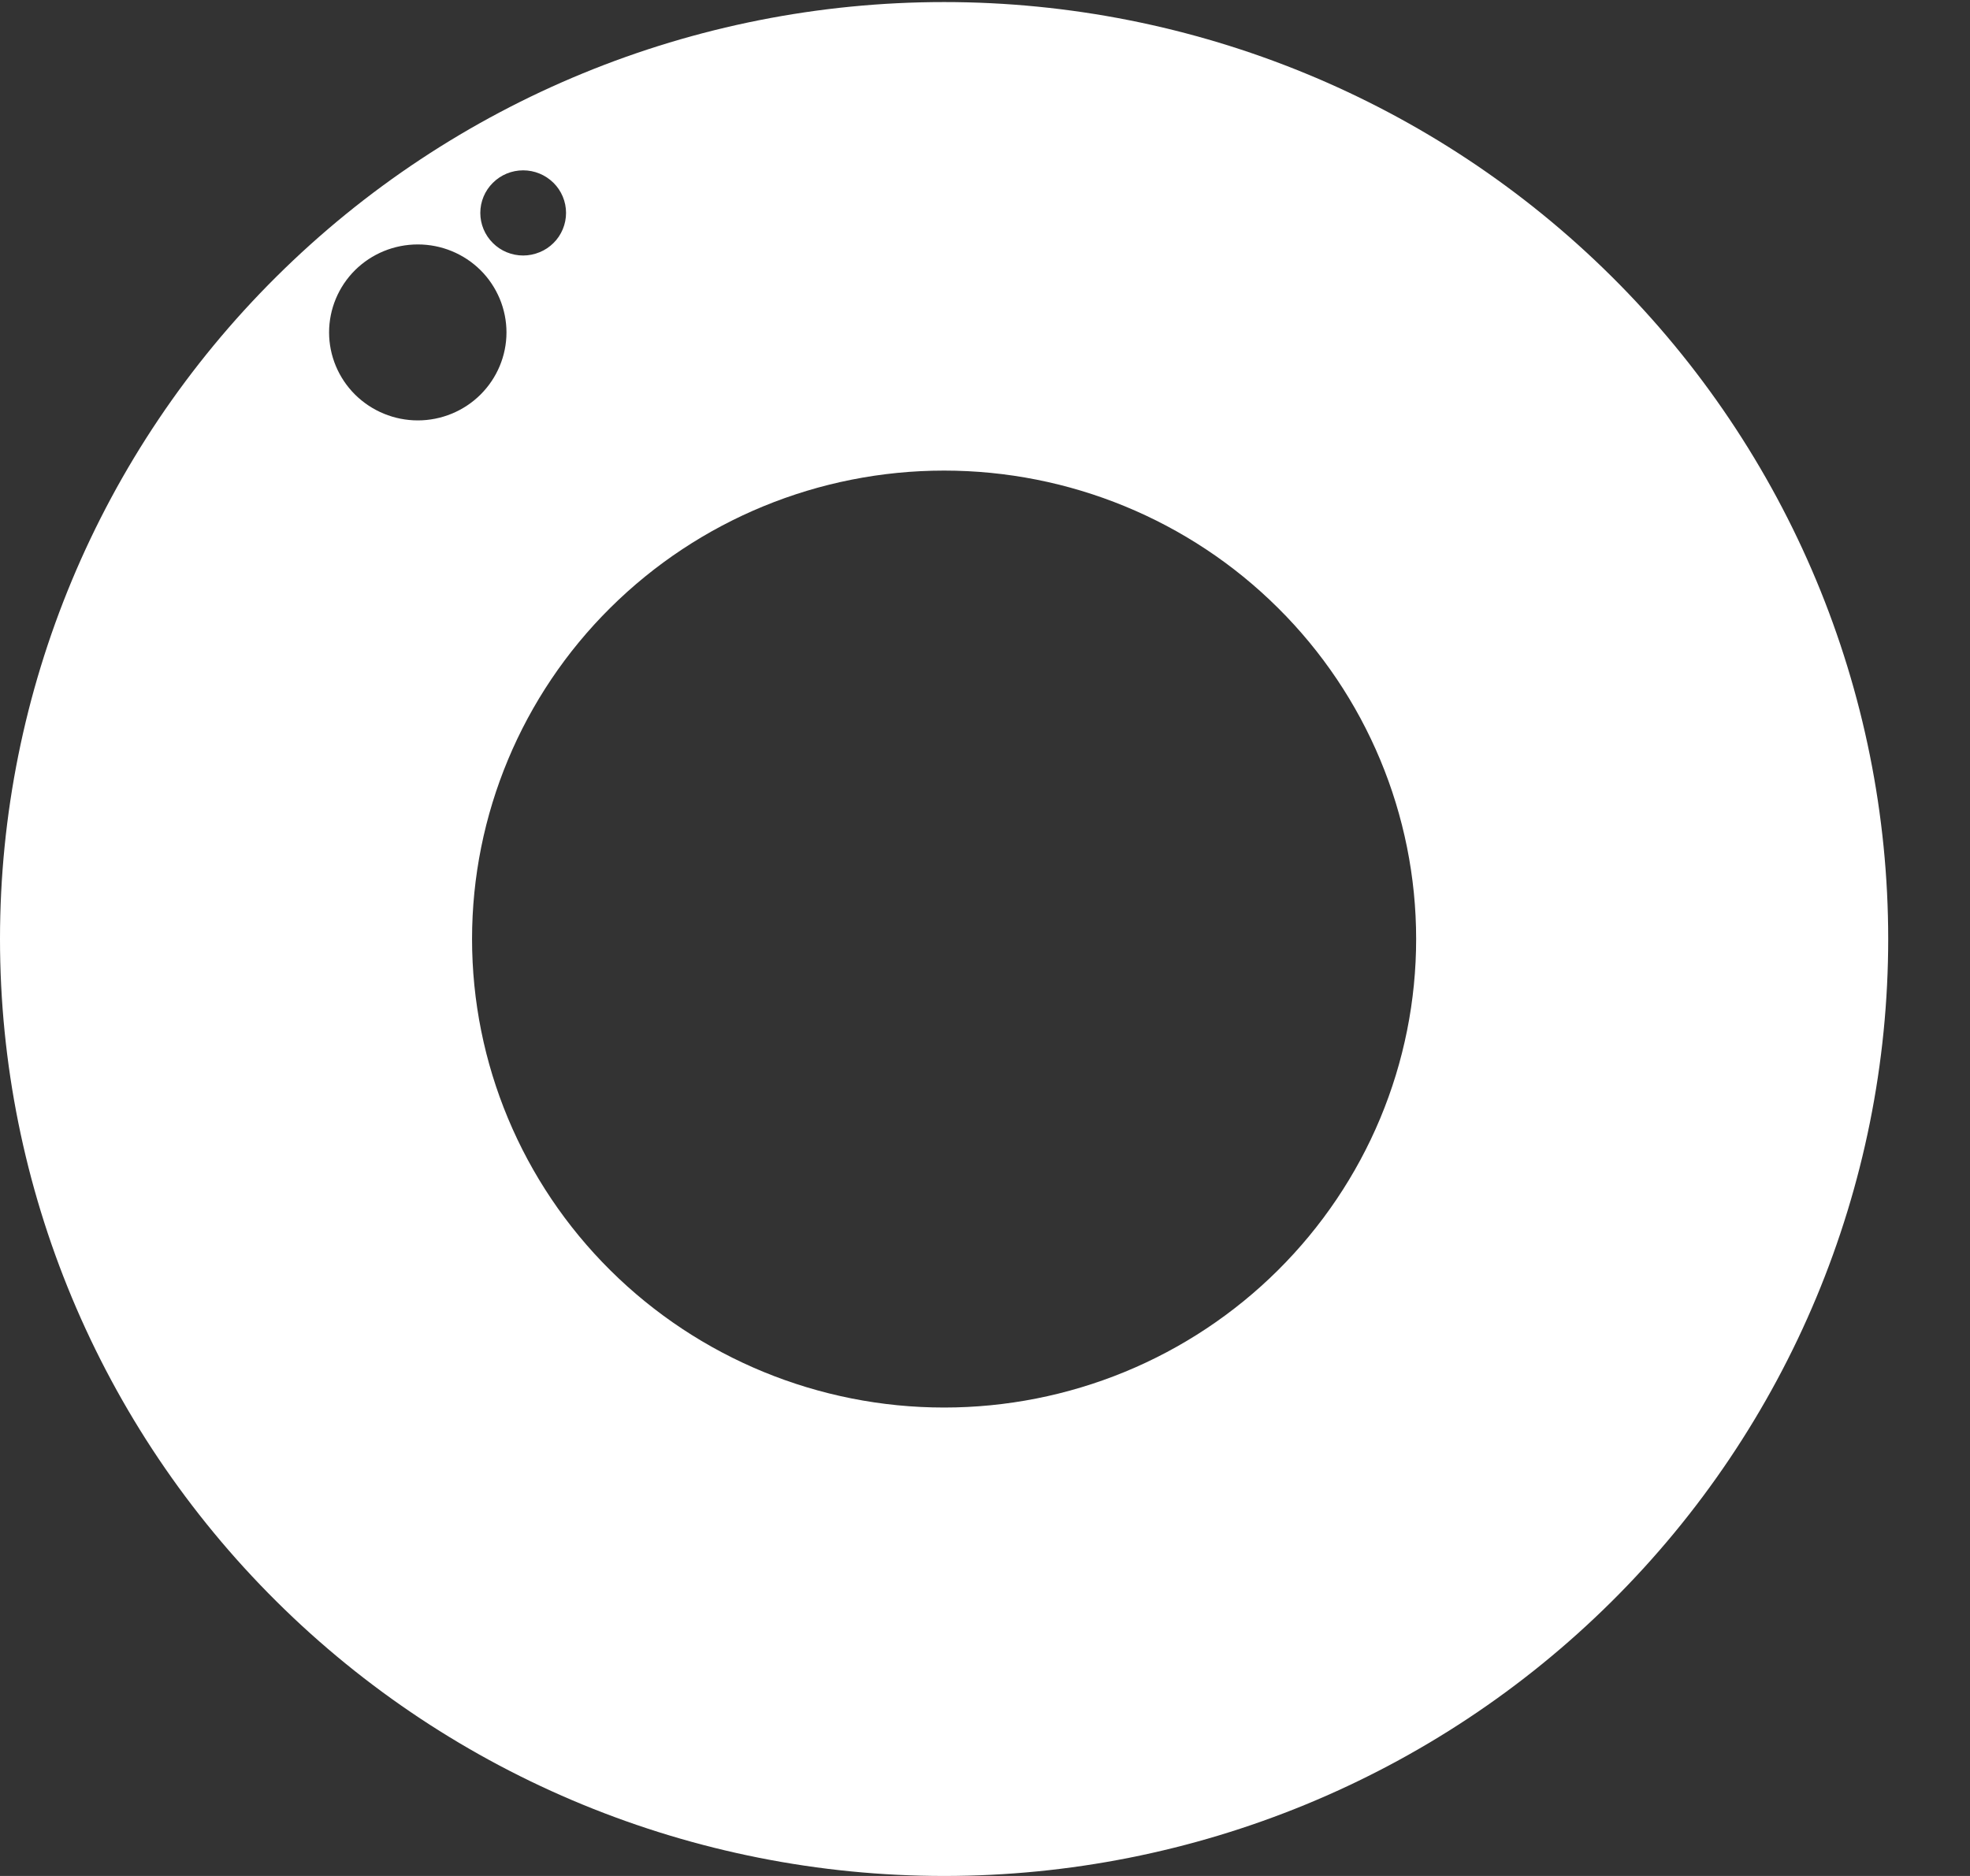 <svg width="21" height="20" viewBox="0 0 21 20" fill="none" xmlns="http://www.w3.org/2000/svg">
<rect x="0" y="0" width="21" height="20" fill="#333333" stroke="none"/>
<g clip-path="url(#clip0_6234_5511)">
<path d="M10.064 0.022C7.395 0.022 4.835 1.074 2.948 2.948C1.06 4.821 0 7.362 0 10.011C0 12.66 1.06 15.201 2.948 17.074C4.835 18.948 7.395 20 10.064 20C12.733 20 15.293 18.948 17.18 17.074C19.067 15.201 20.128 12.66 20.128 10.011C20.128 7.362 19.067 4.821 17.18 2.948C15.293 1.074 12.733 0.022 10.064 0.022ZM5.577 1.816C5.698 1.816 5.814 1.864 5.9 1.949C5.986 2.034 6.034 2.15 6.034 2.27C6.034 2.33 6.022 2.389 5.999 2.444C5.976 2.499 5.943 2.549 5.9 2.591C5.858 2.633 5.807 2.667 5.752 2.689C5.696 2.712 5.637 2.724 5.577 2.724C5.455 2.724 5.339 2.676 5.254 2.591C5.168 2.506 5.12 2.39 5.12 2.27C5.12 2.15 5.168 2.034 5.254 1.949C5.339 1.864 5.455 1.816 5.577 1.816ZM3.508 3.544C3.508 3.295 3.608 3.056 3.785 2.88C3.963 2.704 4.203 2.606 4.454 2.606C4.578 2.606 4.701 2.63 4.815 2.677C4.93 2.724 5.034 2.793 5.122 2.88C5.21 2.967 5.279 3.071 5.327 3.185C5.374 3.298 5.399 3.42 5.399 3.544C5.399 3.792 5.299 4.031 5.122 4.207C4.945 4.383 4.704 4.482 4.454 4.482C4.203 4.482 3.963 4.383 3.785 4.207C3.608 4.031 3.508 3.792 3.508 3.544ZM10.064 15.006C8.73 15.006 7.45 14.48 6.506 13.543C5.562 12.606 5.032 11.336 5.032 10.011C5.032 8.687 5.562 7.416 6.506 6.48C7.45 5.543 8.73 5.017 10.064 5.017C11.399 5.017 12.679 5.543 13.622 6.48C14.566 7.416 15.096 8.687 15.096 10.011C15.096 10.667 14.966 11.317 14.713 11.923C14.46 12.529 14.089 13.079 13.622 13.543C13.155 14.007 12.6 14.375 11.99 14.626C11.379 14.877 10.725 15.006 10.064 15.006H10.064Z" fill="white"/>
</g>
<defs>
<clipPath id="clip0_6234_5511">
<rect width="21" height="20" fill="white"/>
</clipPath>
</defs>
</svg>
